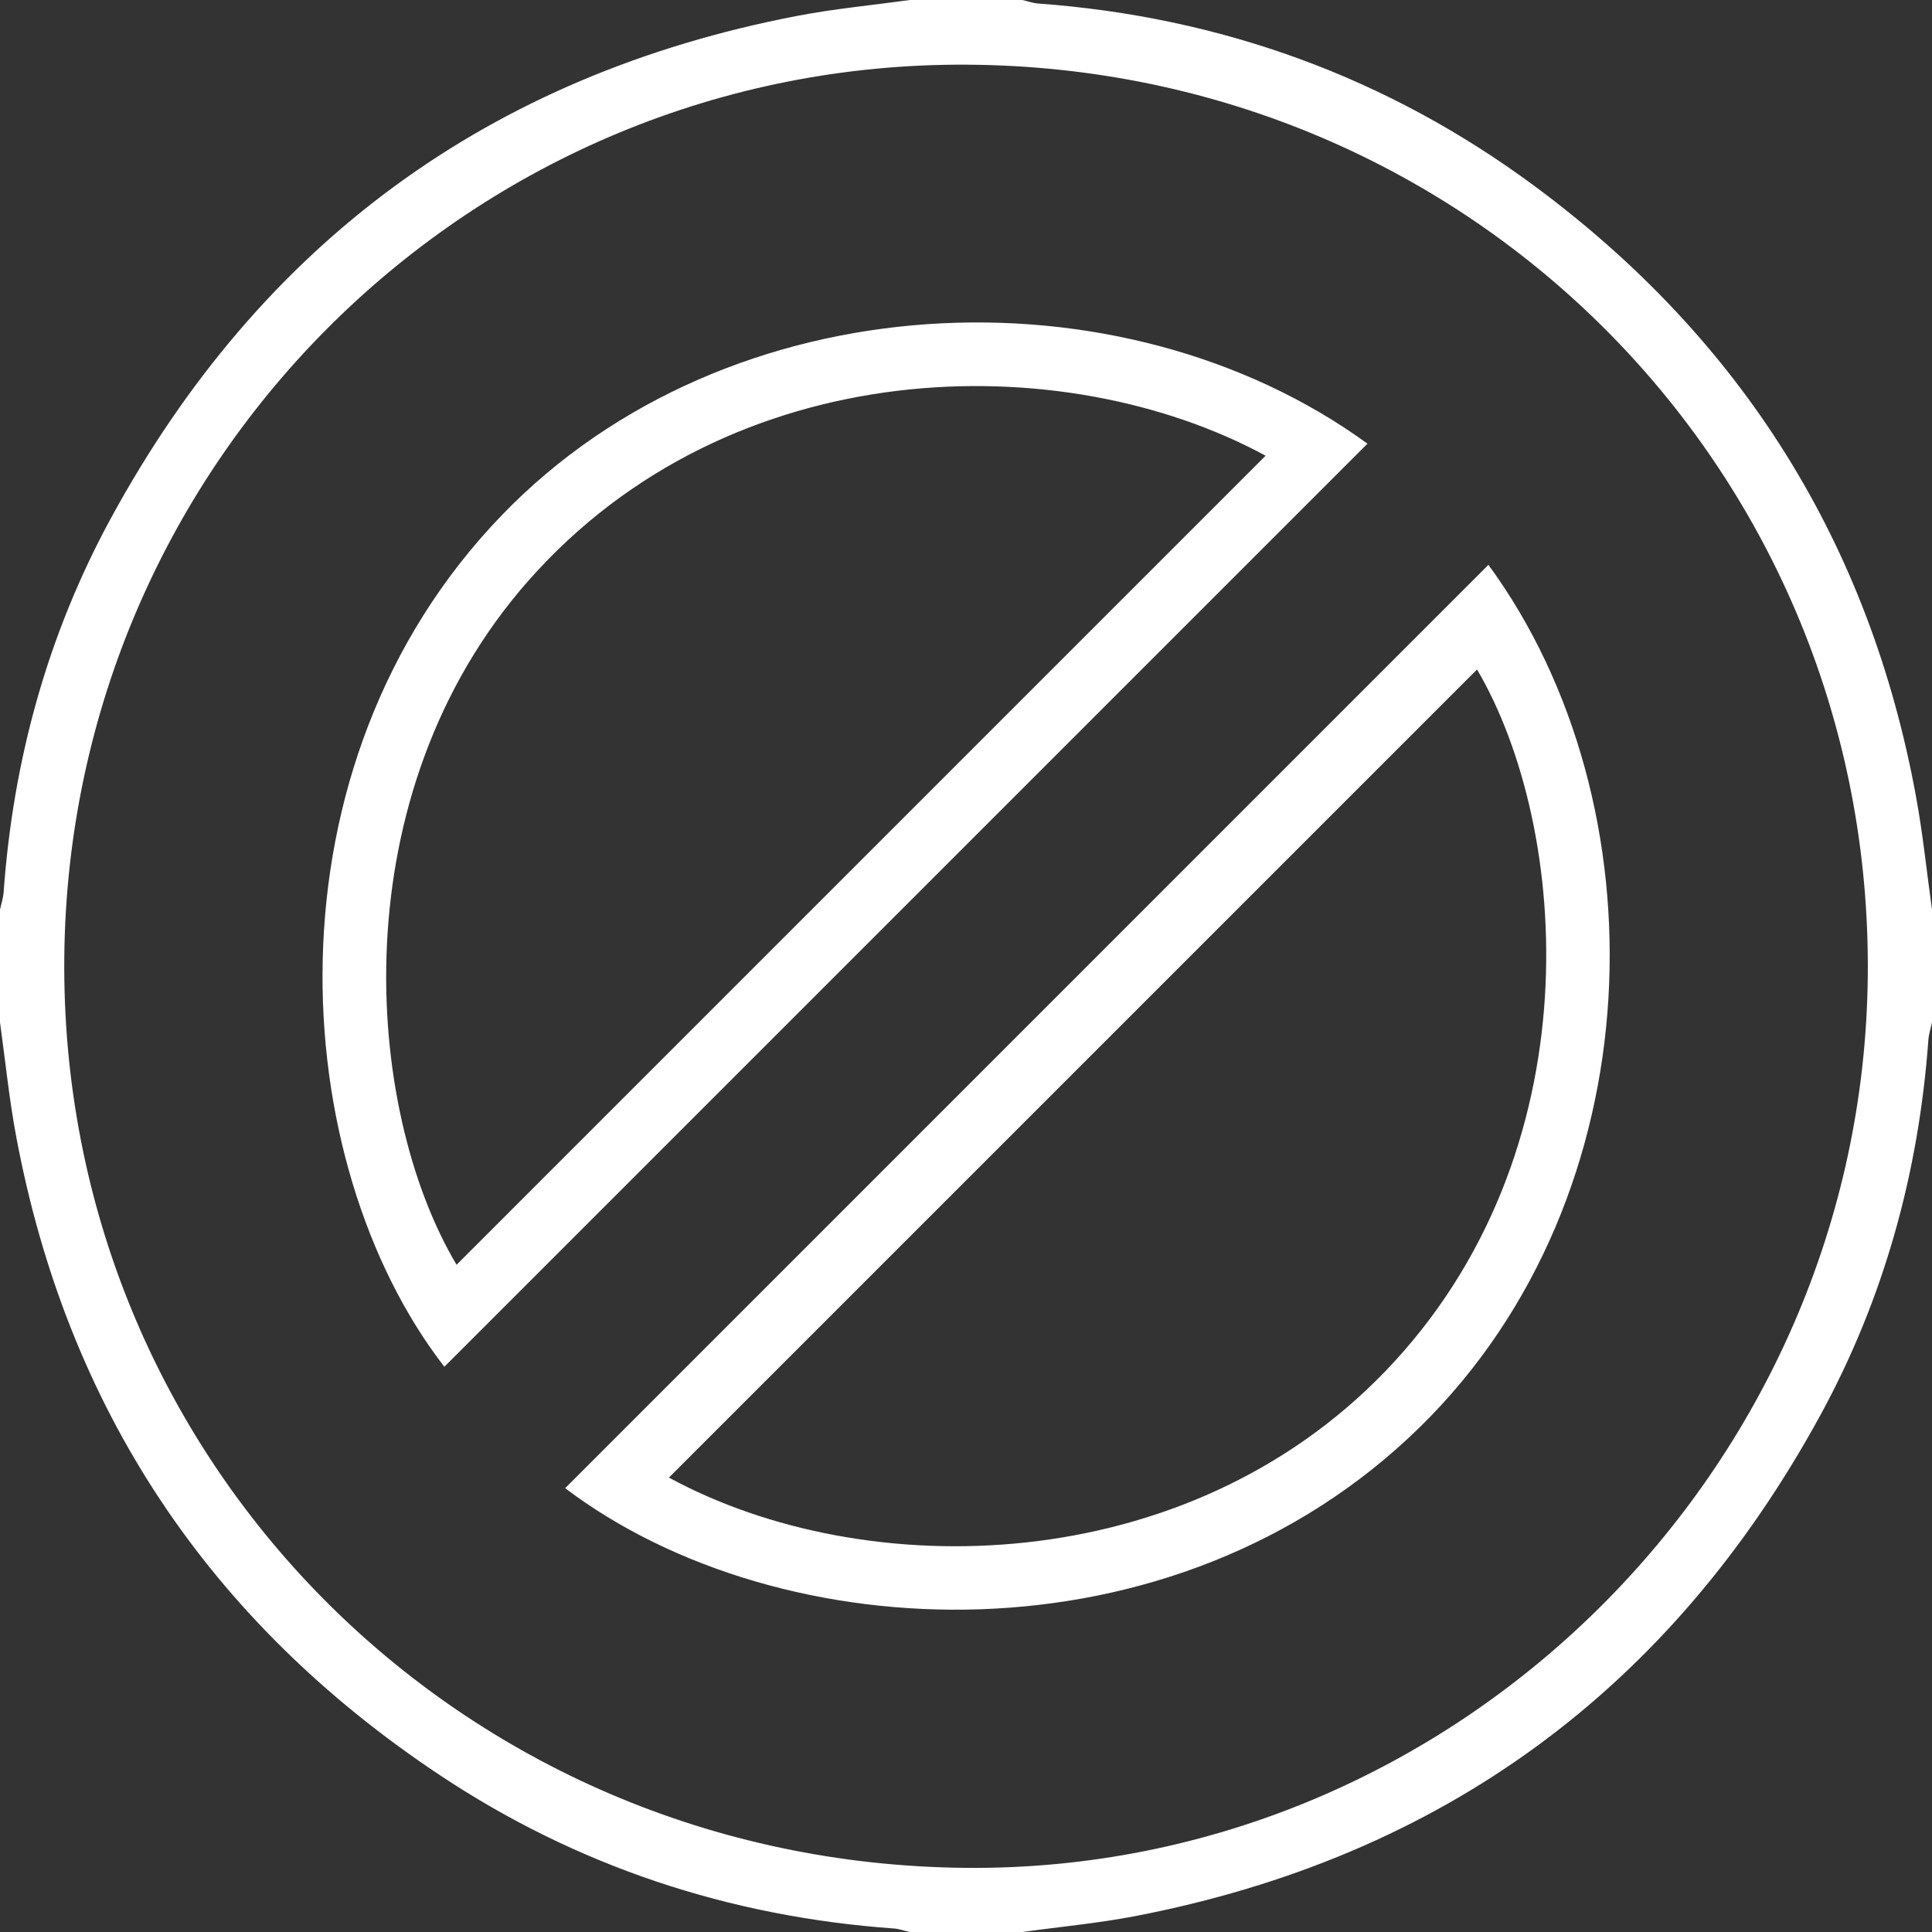 <?xml version="1.0" encoding="UTF-8"?> <svg xmlns="http://www.w3.org/2000/svg" width="25" height="25" viewBox="0 0 25 25" fill="none"><rect x="0" y="0" width="25" height="25" fill="#333333" stroke="none"/><g clip-path="url(#clip0_2217_355)"><path d="M24.953 13.456C24.828 15.175 24.379 16.804 23.553 18.317C21.617 21.86 18.662 24.027 14.692 24.794C14.21 24.887 13.717 24.932 13.229 25C12.743 25 12.257 25 11.771 25C11.704 24.985 11.638 24.96 11.571 24.955C9.433 24.802 7.457 24.148 5.676 22.96C2.699 20.975 0.864 18.219 0.207 14.693C0.117 14.209 0.068 13.717 0 13.229C0 12.743 0 12.257 0 11.771C0.016 11.695 0.042 11.62 0.047 11.544C0.17 9.834 0.616 8.211 1.435 6.706C3.369 3.152 6.327 0.974 10.308 0.207C10.791 0.114 11.283 0.068 11.771 0C12.257 0 12.743 0 13.229 0C13.296 0.015 13.362 0.04 13.429 0.045C15.799 0.218 17.952 0.998 19.859 2.409C22.535 4.39 24.192 7.024 24.793 10.307C24.882 10.791 24.932 11.283 25 11.771C25 12.257 25 12.743 25 13.229C24.984 13.305 24.959 13.38 24.953 13.456ZM12.521 0.837C6.137 0.795 0.898 5.943 0.832 12.381C0.766 18.875 5.947 24.107 12.491 24.17C18.828 24.231 24.104 19.018 24.169 12.632C24.236 6.138 19.071 0.88 12.521 0.837ZM7.313 19.257C11.291 15.279 15.271 11.298 19.26 7.309C21.522 10.396 21.433 15.464 18.378 18.462C15.184 21.597 10.092 21.36 7.313 19.257ZM19.113 8.663C15.631 12.144 12.139 15.636 8.656 19.12C11.211 20.508 15.34 20.427 17.925 17.745C20.649 14.917 20.313 10.706 19.113 8.663ZM6.498 6.662C9.432 3.626 14.509 3.425 17.695 5.741C13.708 9.728 9.728 13.709 5.75 17.686C3.703 15.043 3.351 9.919 6.498 6.662ZM16.377 5.897C13.754 4.474 9.462 4.544 6.843 7.508C4.394 10.28 4.708 14.35 5.908 16.366C9.393 12.881 12.882 9.391 16.377 5.897Z" fill="white"></path></g><defs><clipPath id="clip0_2217_355"><rect width="25" height="25" fill="white"></rect></clipPath></defs></svg> 
